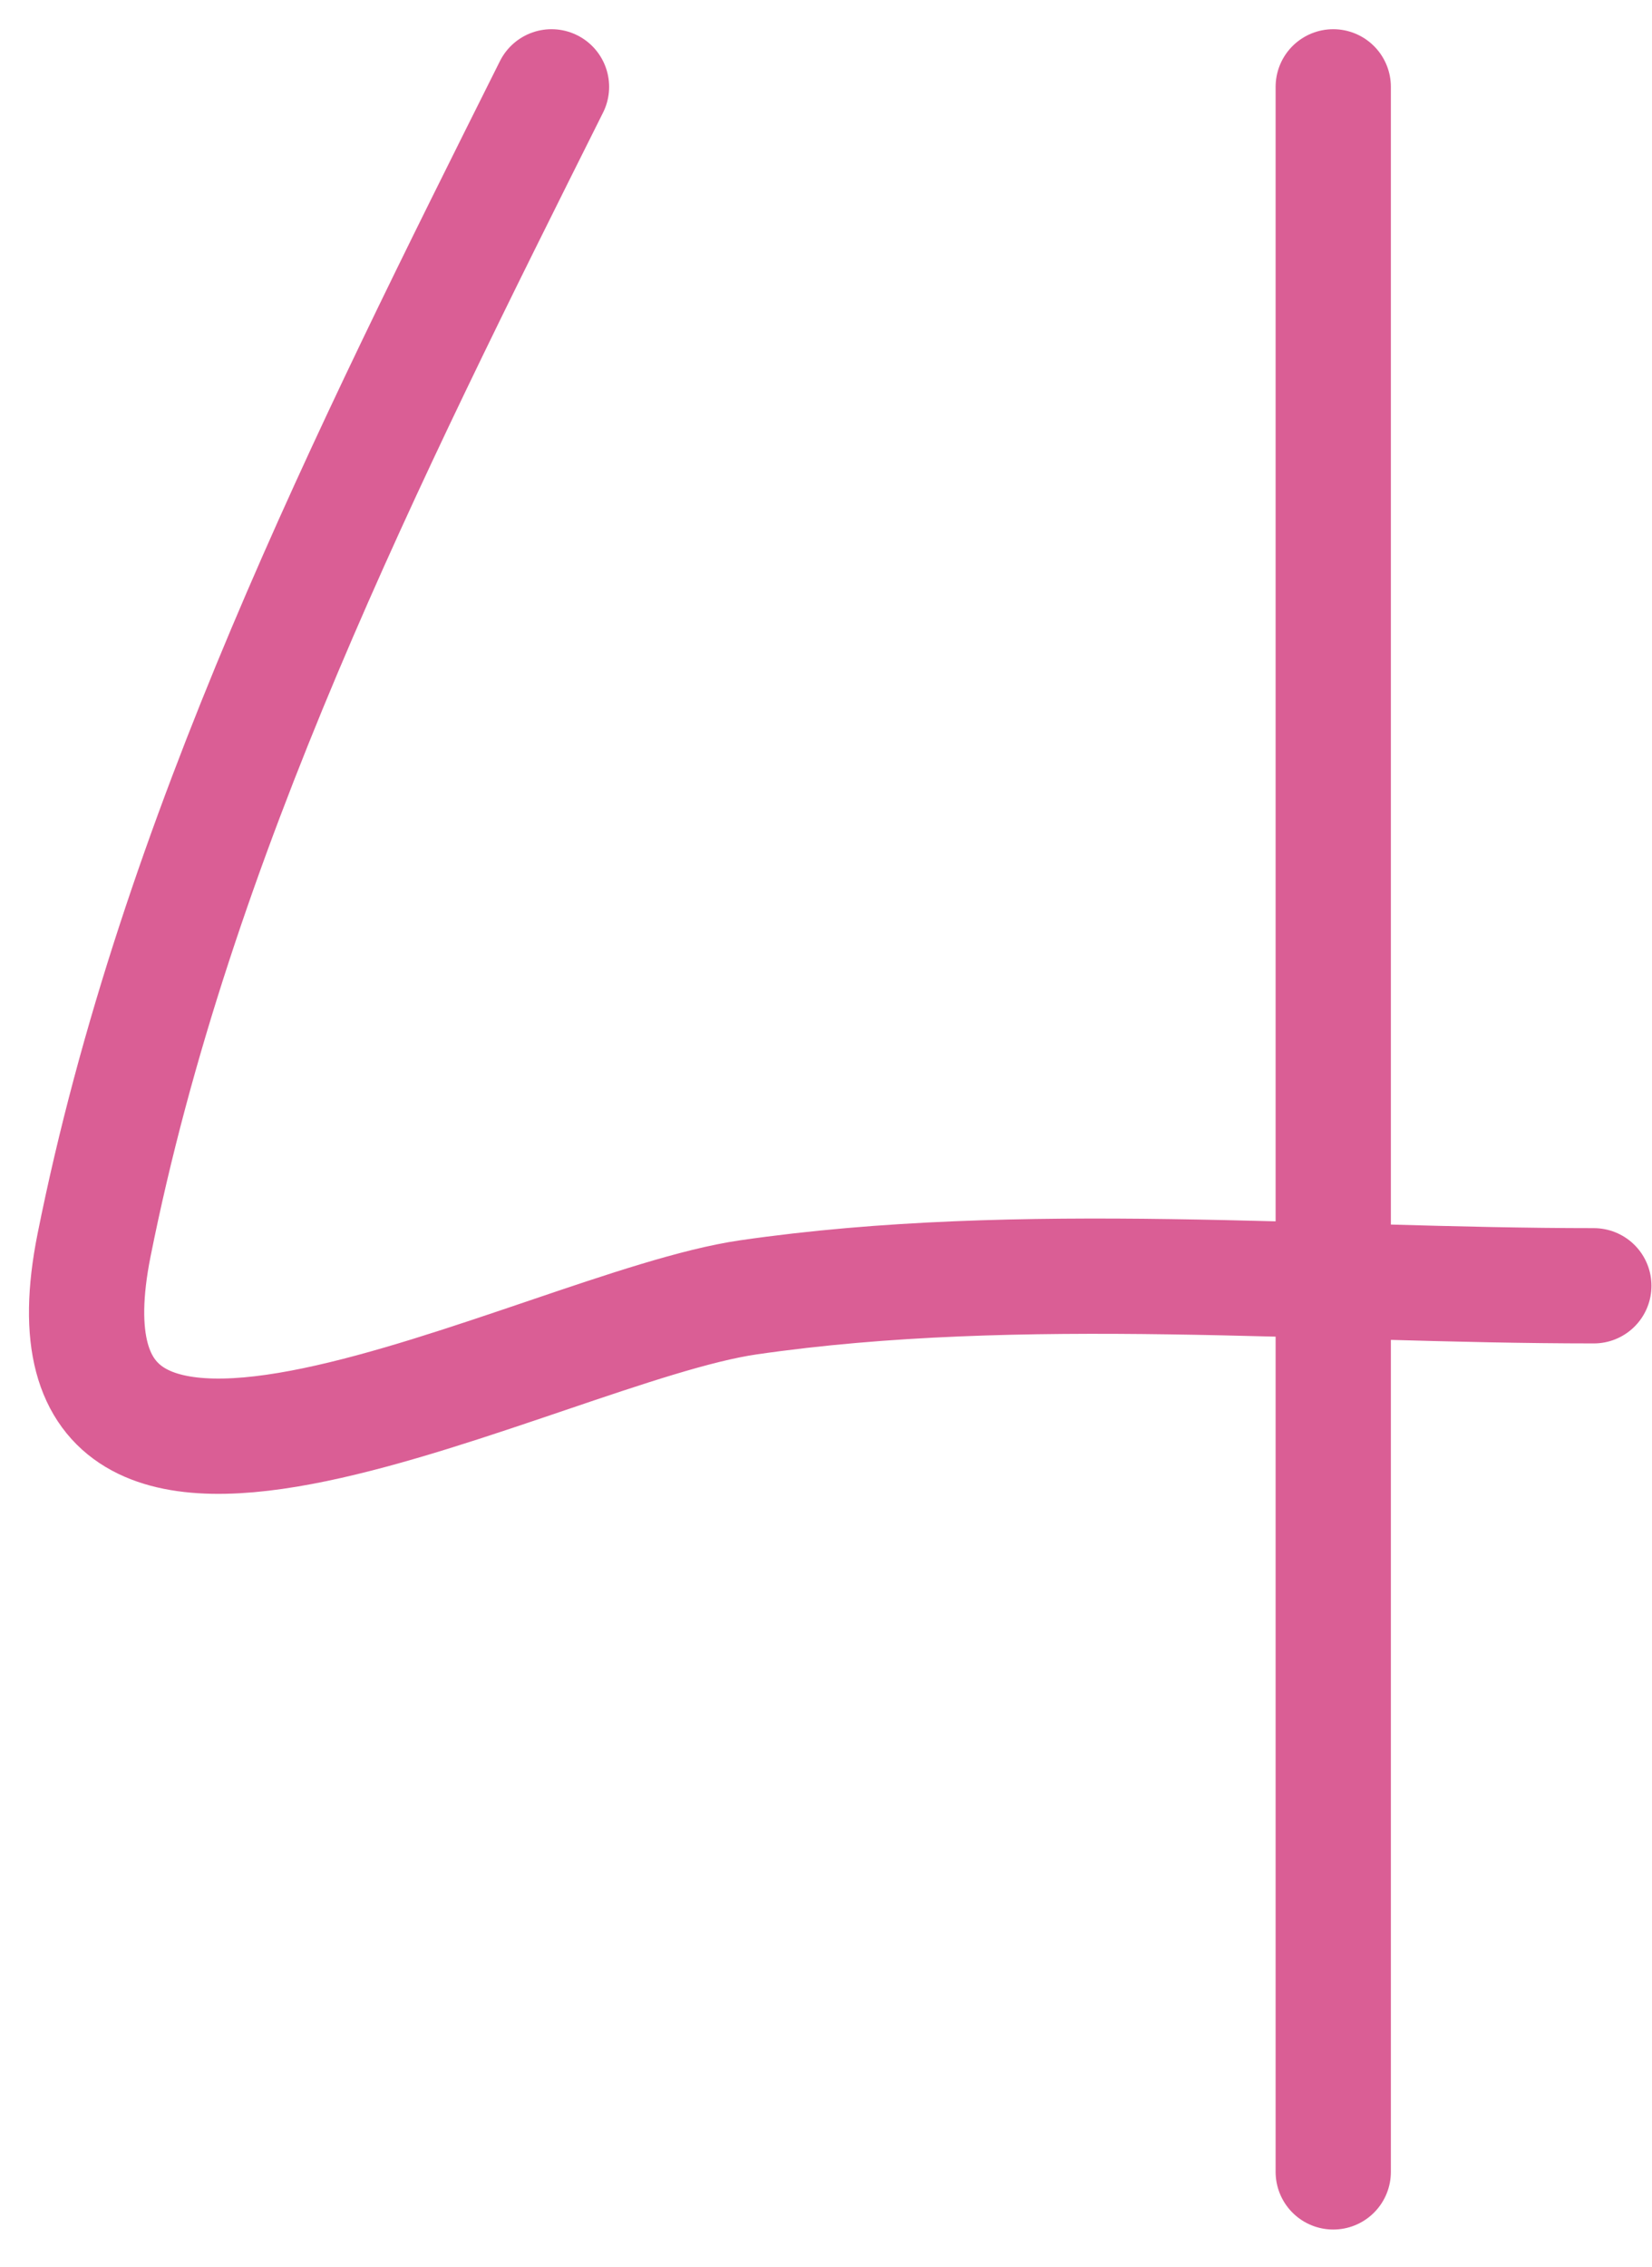 <?xml version="1.0" encoding="UTF-8"?> <svg xmlns="http://www.w3.org/2000/svg" width="43" height="59" viewBox="0 0 43 59" fill="none"> <path d="M14.355 2.26C9.561 11.848 4.572 21.786 2.448 32.405C0.476 42.265 14.063 34.548 19.48 33.762C26.572 32.733 34.297 33.461 41.486 33.461" stroke="#DA5E95" stroke-width="3" stroke-linecap="round"></path> <path d="M34.703 2.26V56.521" stroke="#DA5E95" stroke-width="3" stroke-linecap="round"></path> </svg> 